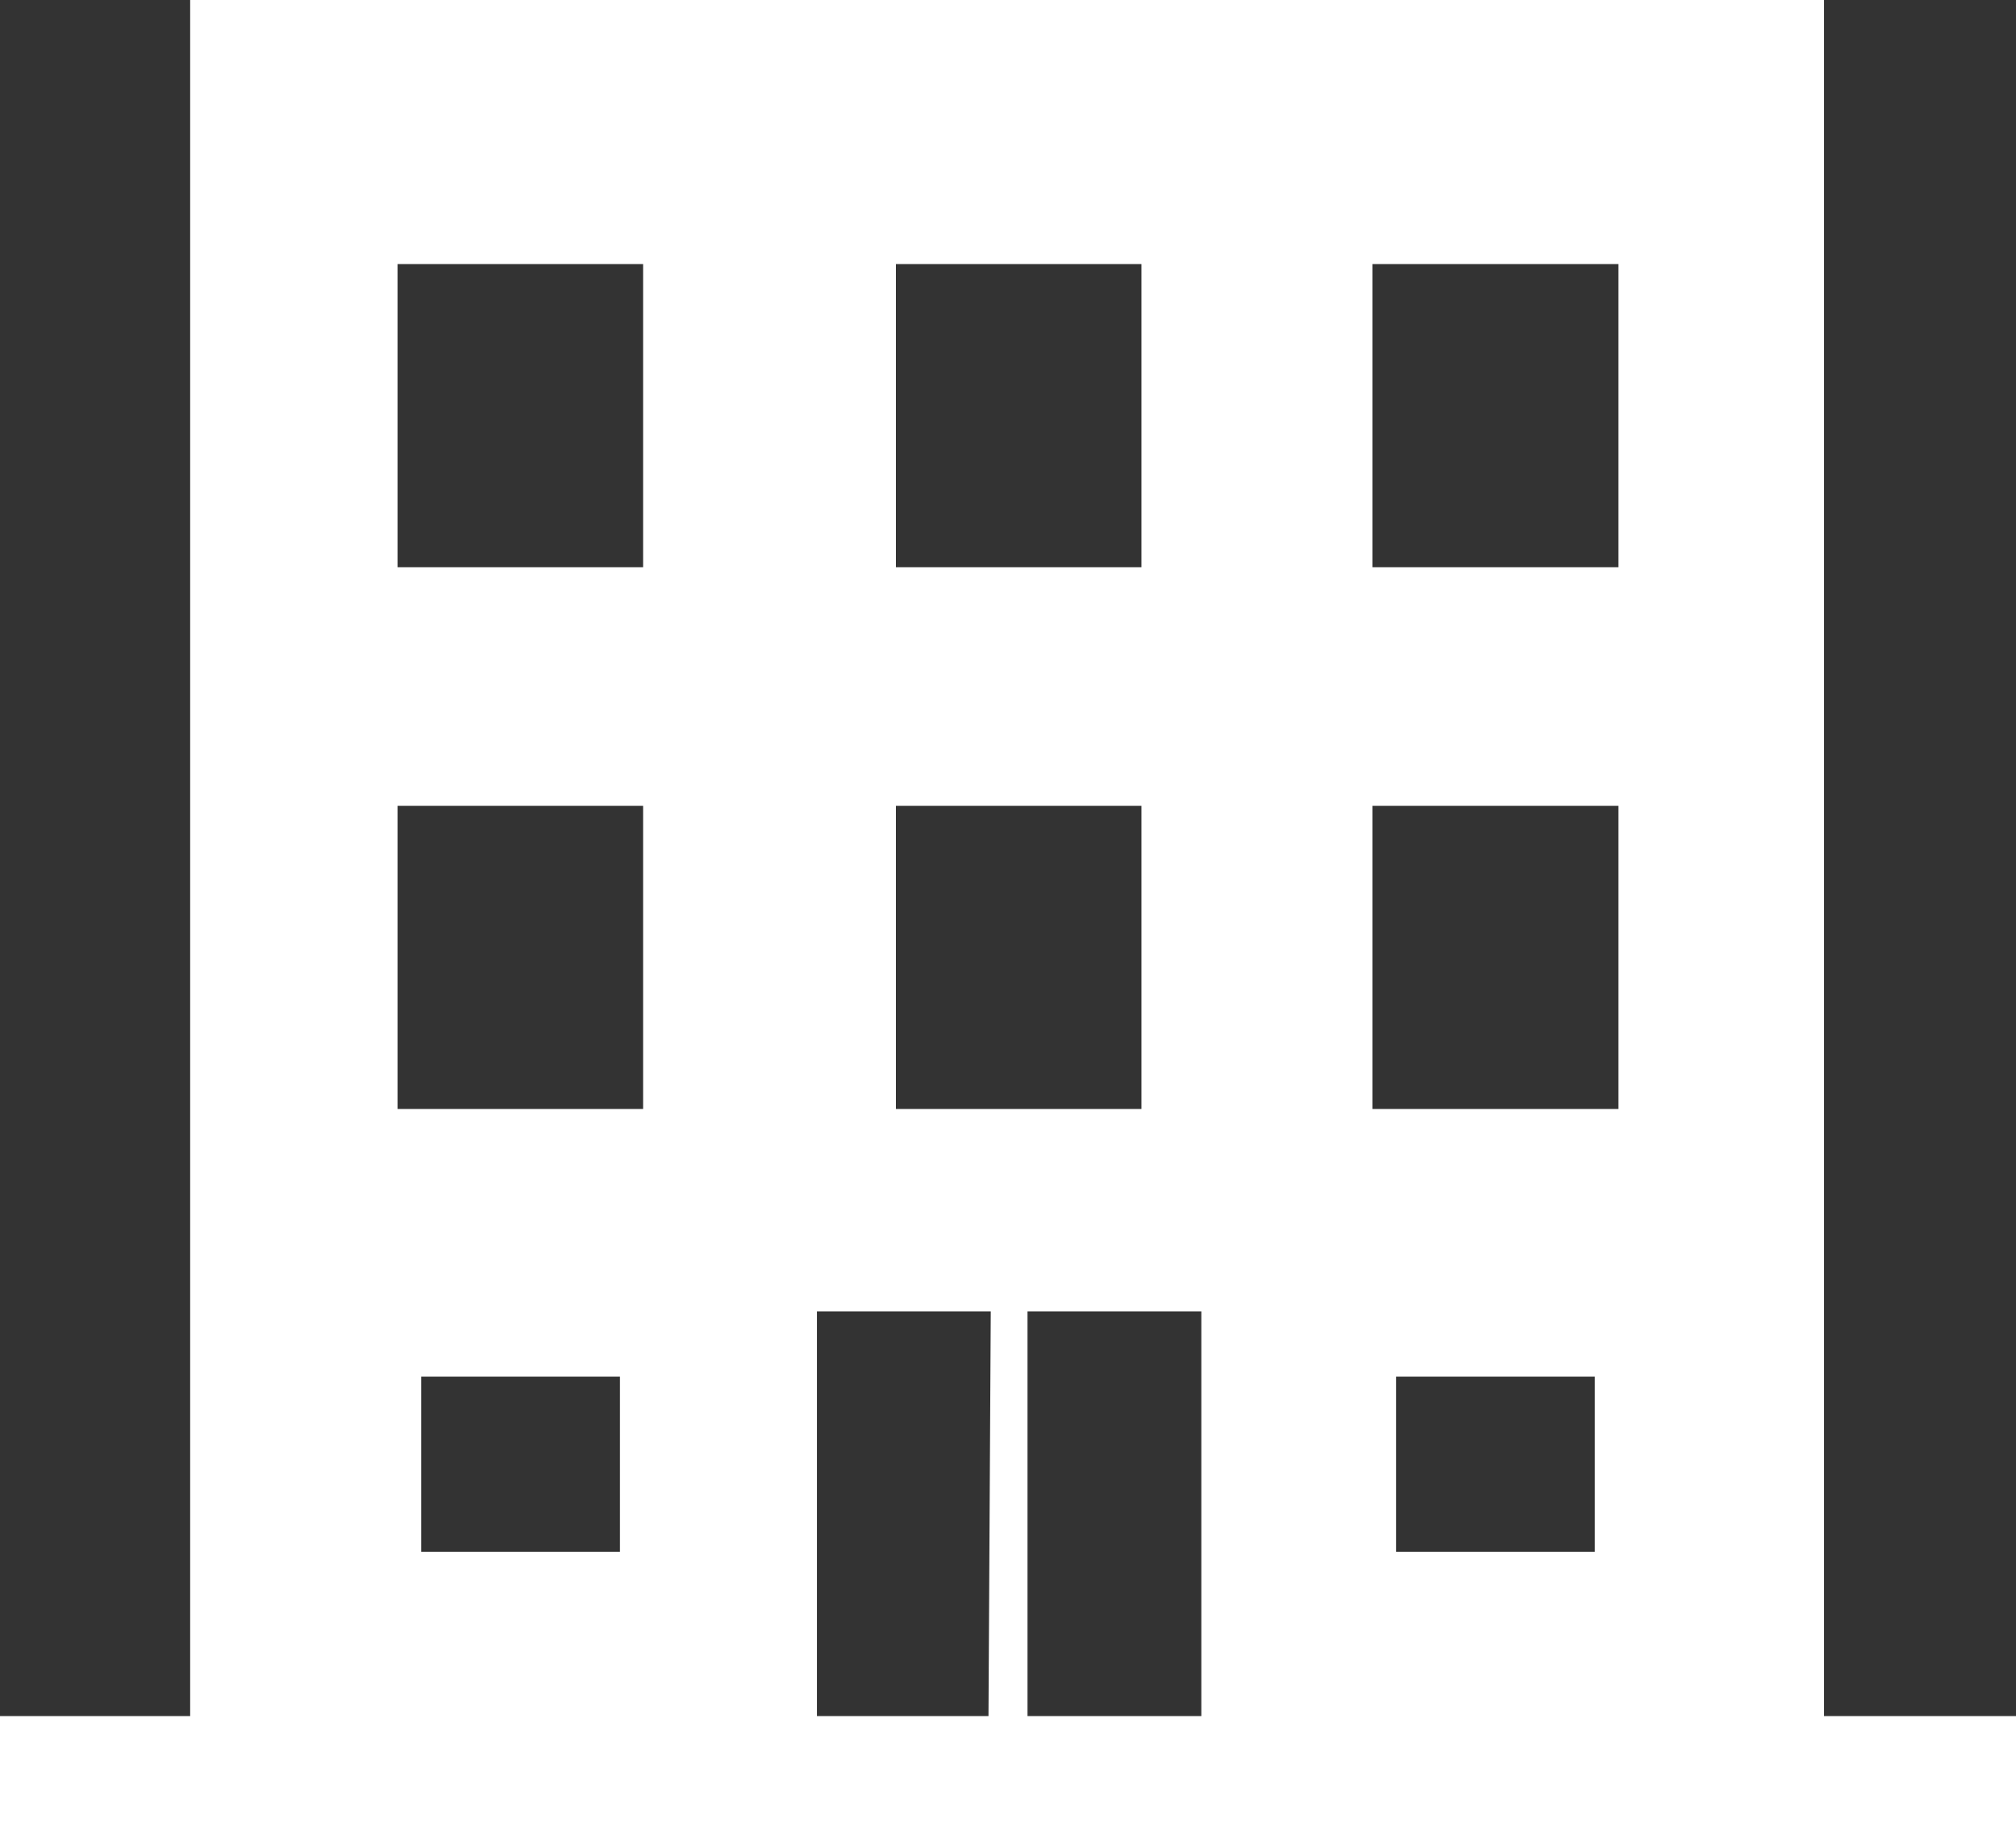 <svg xmlns="http://www.w3.org/2000/svg" viewBox="0 0 44.42 40.53"><rect x="0" y="0" width="44.42" height="40.53" fill="#333333" stroke="none"/><defs><style>.cls-1{fill:#fff;}</style></defs><title>icon_company</title><g id="レイヤー_2" data-name="レイヤー 2"><g id="メニュー部"><g id="アイコン類"><path class="cls-1" d="M40.19,37.82V0h-36V37.82H0v2.71H44.42V37.82Zm-20.45-32h5.41V12.5H19.74Zm0,11.94h5.41v6.68H19.74ZM13.66,34.2H9.28V30.34h4.38Zm.51-9.76H8.76V17.76h5.41Zm0-11.94H8.76V5.82h5.41Zm7.61,25.32H18V28.9h3.83Zm4.69,0H22.64V28.9h3.83Zm8.67-3.62H30.76V30.34h4.38Zm.52-9.76H30.24V17.76h5.42Zm0-11.94H30.24V5.82h5.42Z"/></g></g></g></svg>
